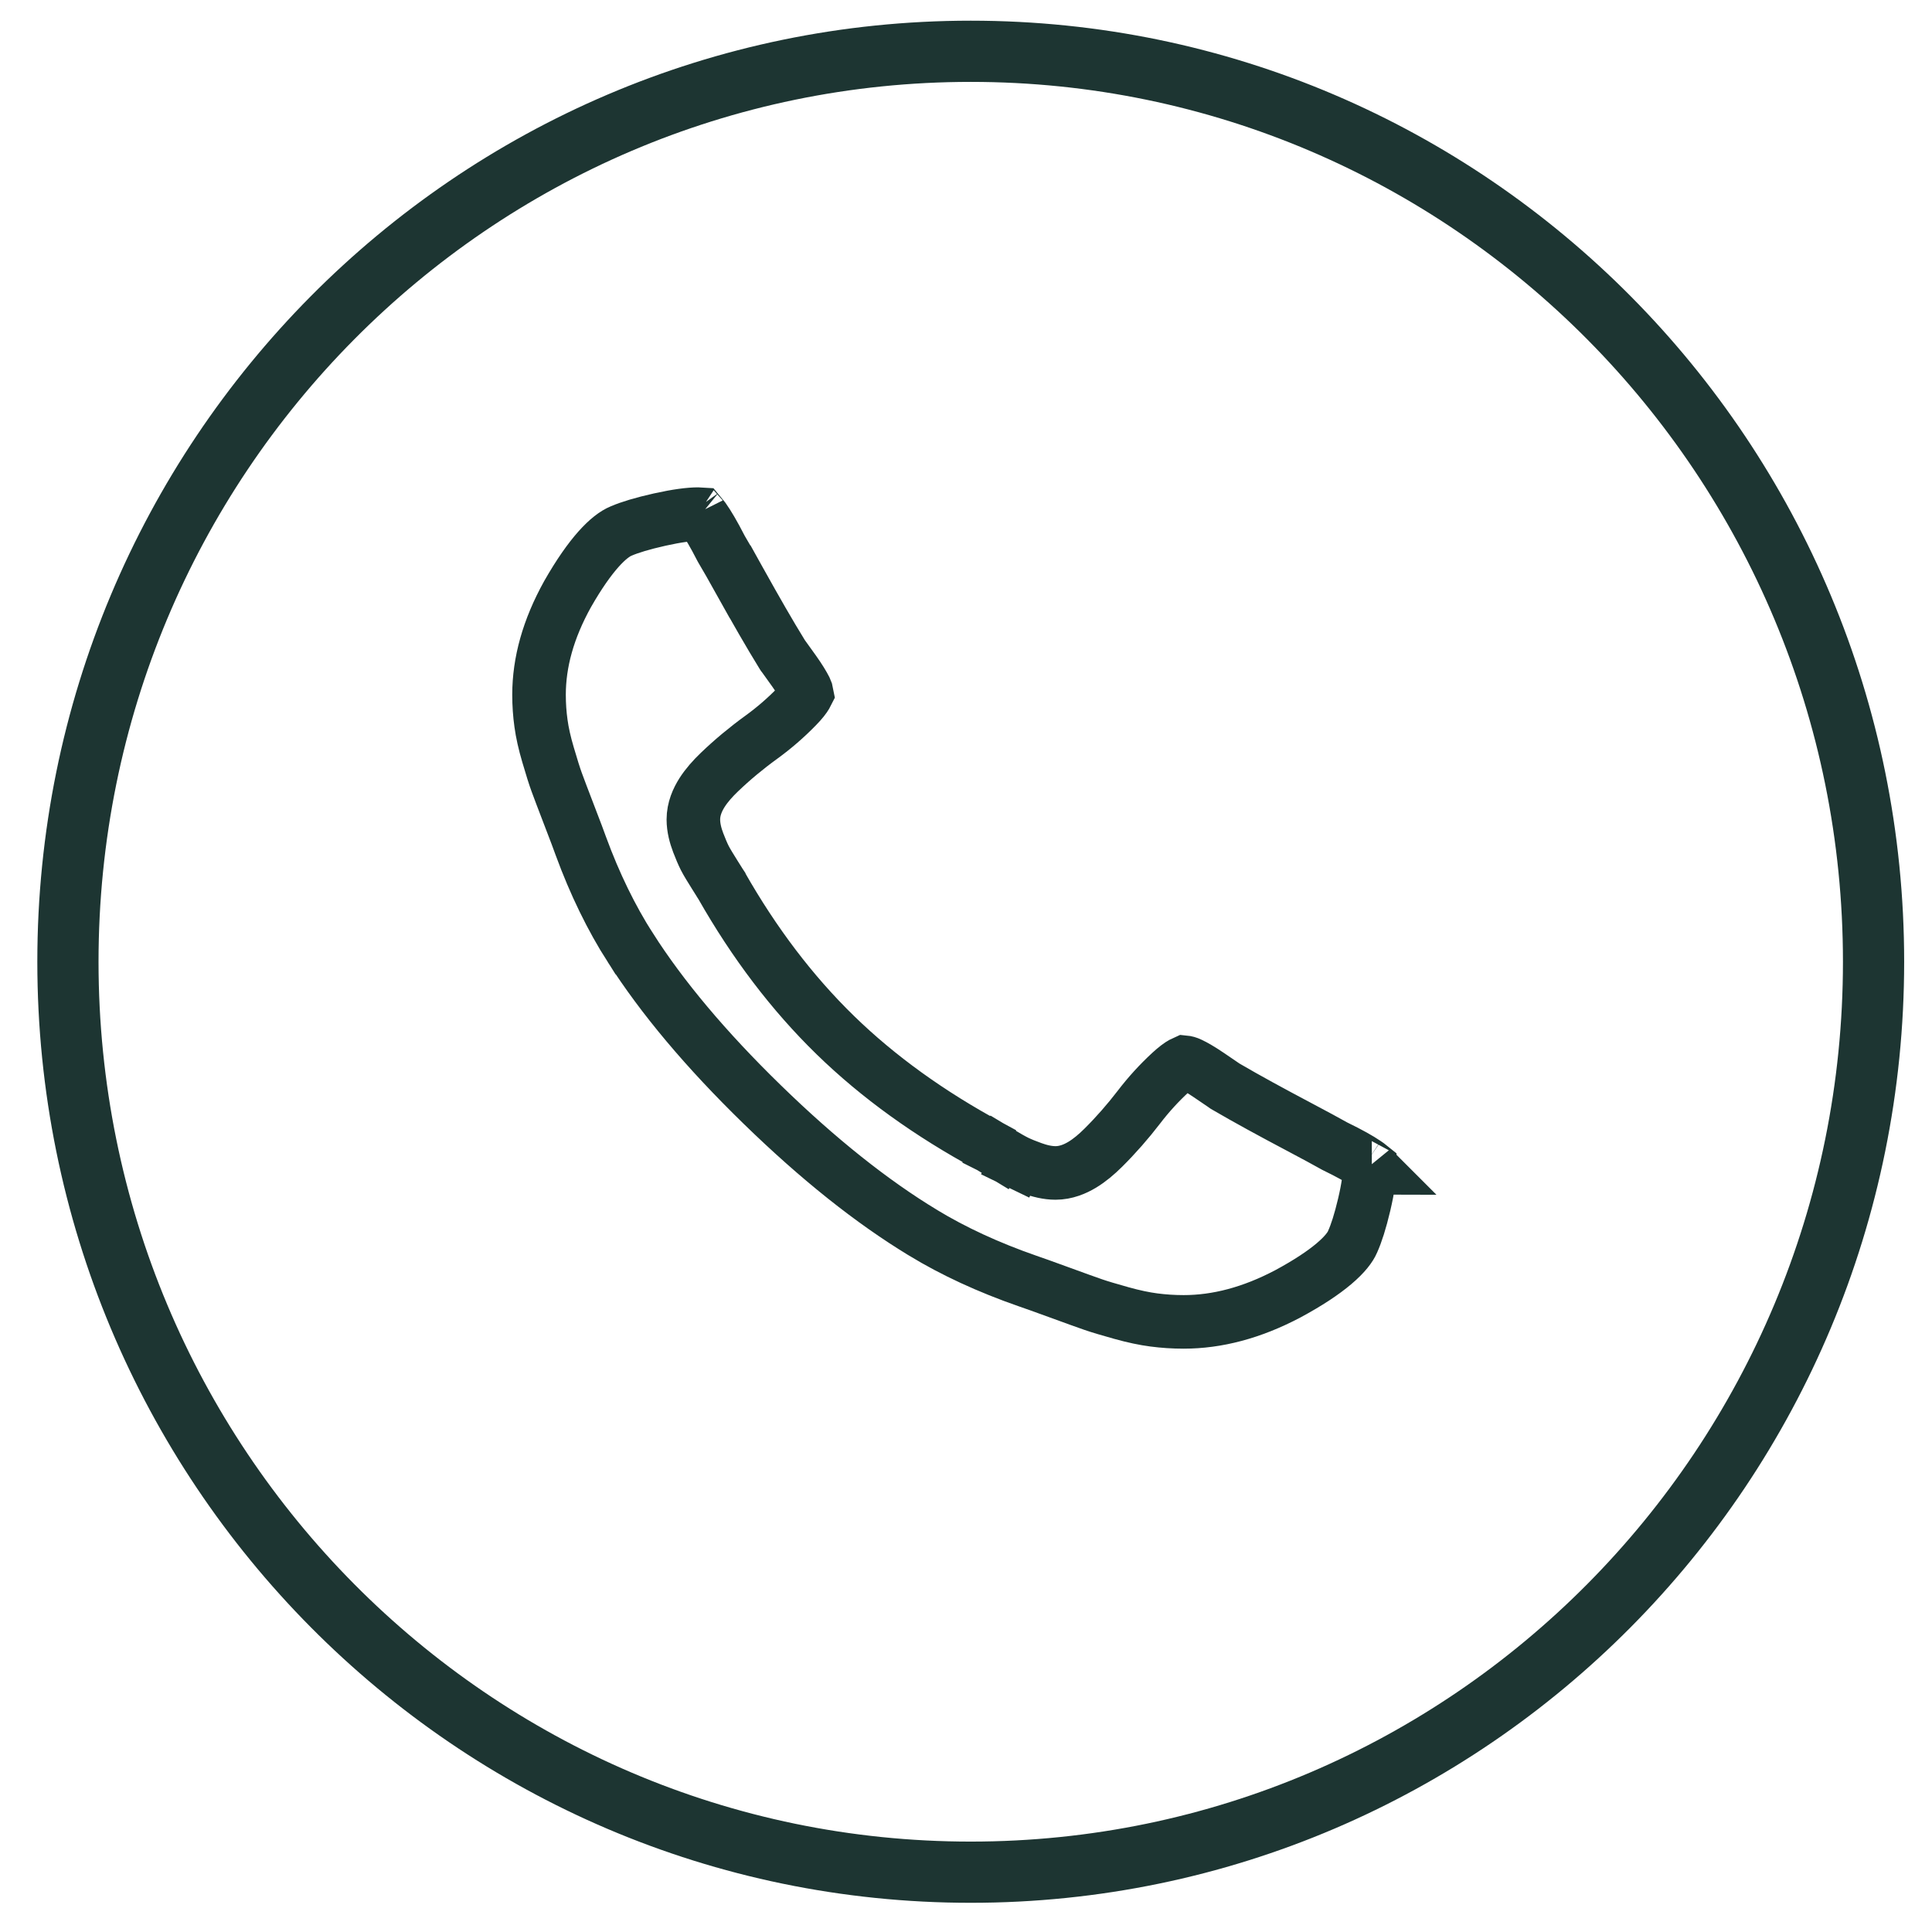 <?xml version="1.0" encoding="UTF-8"?> <svg xmlns="http://www.w3.org/2000/svg" width="44" height="44" viewBox="0 0 44 44" fill="none"> <path d="M30.806 28.276L30.806 28.276L30.802 28.286C30.753 28.399 30.634 28.566 30.382 28.779C30.134 28.989 29.788 29.219 29.33 29.466C28.508 29.9 27.719 30.105 26.957 30.105C26.725 30.105 26.499 30.09 26.278 30.061C26.064 30.033 25.819 29.982 25.54 29.904C25.242 29.821 25.033 29.758 24.903 29.713C24.761 29.664 24.501 29.571 24.119 29.431C23.751 29.297 23.507 29.209 23.404 29.175C22.506 28.863 21.714 28.495 21.023 28.076L21.022 28.075C19.86 27.371 18.638 26.4 17.356 25.151C16.073 23.902 15.076 22.712 14.355 21.581L14.354 21.581C13.925 20.909 13.548 20.139 13.228 19.267C13.193 19.166 13.103 18.928 12.965 18.57C12.822 18.198 12.726 17.945 12.676 17.807C12.63 17.682 12.566 17.479 12.481 17.189C12.401 16.919 12.349 16.682 12.321 16.476C12.291 16.263 12.276 16.045 12.276 15.822C12.276 15.088 12.484 14.326 12.927 13.529C13.454 12.605 13.872 12.206 14.143 12.095L14.143 12.095L14.152 12.091C14.341 12.01 14.627 11.922 15.025 11.833C15.421 11.745 15.707 11.709 15.9 11.709C15.921 11.709 15.938 11.709 15.952 11.71C15.97 11.731 15.993 11.761 16.023 11.802C16.124 11.943 16.255 12.164 16.416 12.478L16.425 12.495L16.434 12.511C16.535 12.68 16.675 12.925 16.855 13.248L17.388 12.952L16.855 13.248C17.037 13.576 17.206 13.873 17.36 14.141C17.515 14.41 17.666 14.664 17.812 14.901L17.829 14.928L17.849 14.954C17.868 14.979 17.943 15.082 18.085 15.283C18.214 15.465 18.296 15.601 18.343 15.695C18.365 15.74 18.374 15.773 18.378 15.796C18.374 15.804 18.369 15.814 18.361 15.827C18.327 15.886 18.261 15.974 18.145 16.092C17.898 16.346 17.629 16.579 17.337 16.791C16.996 17.038 16.679 17.302 16.387 17.582C16.231 17.731 16.092 17.888 15.988 18.051C15.888 18.209 15.791 18.419 15.791 18.664C15.791 18.852 15.842 19.036 15.902 19.194C15.953 19.326 16.003 19.446 16.051 19.541C16.099 19.634 16.18 19.767 16.279 19.924C16.329 20.002 16.366 20.062 16.392 20.104C16.405 20.125 16.415 20.14 16.421 20.149L16.422 20.152L16.422 20.152L16.429 20.163C17.178 21.48 18.042 22.618 19.022 23.573C20.002 24.527 21.169 25.367 22.519 26.096L22.53 26.102L22.53 26.103L22.534 26.105C22.544 26.11 22.56 26.119 22.581 26.132C22.624 26.157 22.686 26.194 22.766 26.243L23.08 25.72L22.766 26.243C22.927 26.34 23.063 26.418 23.157 26.463L23.424 25.915L23.157 26.463C23.253 26.51 23.375 26.558 23.51 26.607C23.67 26.665 23.853 26.713 24.039 26.713C24.277 26.713 24.486 26.623 24.647 26.526C24.813 26.426 24.973 26.291 25.126 26.139C25.413 25.854 25.684 25.545 25.939 25.213C26.156 24.929 26.395 24.667 26.656 24.426C26.777 24.314 26.868 24.249 26.931 24.214C26.952 24.202 26.967 24.196 26.976 24.192C27.006 24.195 27.049 24.204 27.105 24.231C27.204 24.277 27.344 24.358 27.532 24.485C27.737 24.623 27.844 24.696 27.87 24.715L27.895 24.733L27.922 24.749C28.166 24.891 28.426 25.038 28.702 25.189C28.977 25.34 29.282 25.503 29.618 25.681C29.95 25.857 30.202 25.993 30.376 26.091L30.392 26.1L30.408 26.108C30.731 26.265 30.959 26.393 31.105 26.493C31.144 26.519 31.174 26.541 31.195 26.558C31.195 26.568 31.195 26.579 31.195 26.591C31.195 26.774 31.159 27.049 31.069 27.433C30.978 27.819 30.888 28.095 30.806 28.276ZM15.918 11.674C15.915 11.672 15.914 11.67 15.914 11.67C15.914 11.67 15.915 11.671 15.918 11.674ZM22.525 26.1L22.526 26.1L22.525 26.1ZM31.242 26.6C31.241 26.6 31.24 26.599 31.238 26.596C31.241 26.599 31.242 26.6 31.242 26.6Z" stroke="#1D3532" stroke-width="1.22"></path> <path d="M42.669 21.903C42.669 33.36 33.458 42.638 22.108 42.638C10.758 42.638 1.547 33.36 1.547 21.903C1.547 10.446 10.758 1.168 22.108 1.168C33.458 1.168 42.669 10.446 42.669 21.903Z" stroke="#1D3532" stroke-width="1.394"></path> </svg> 